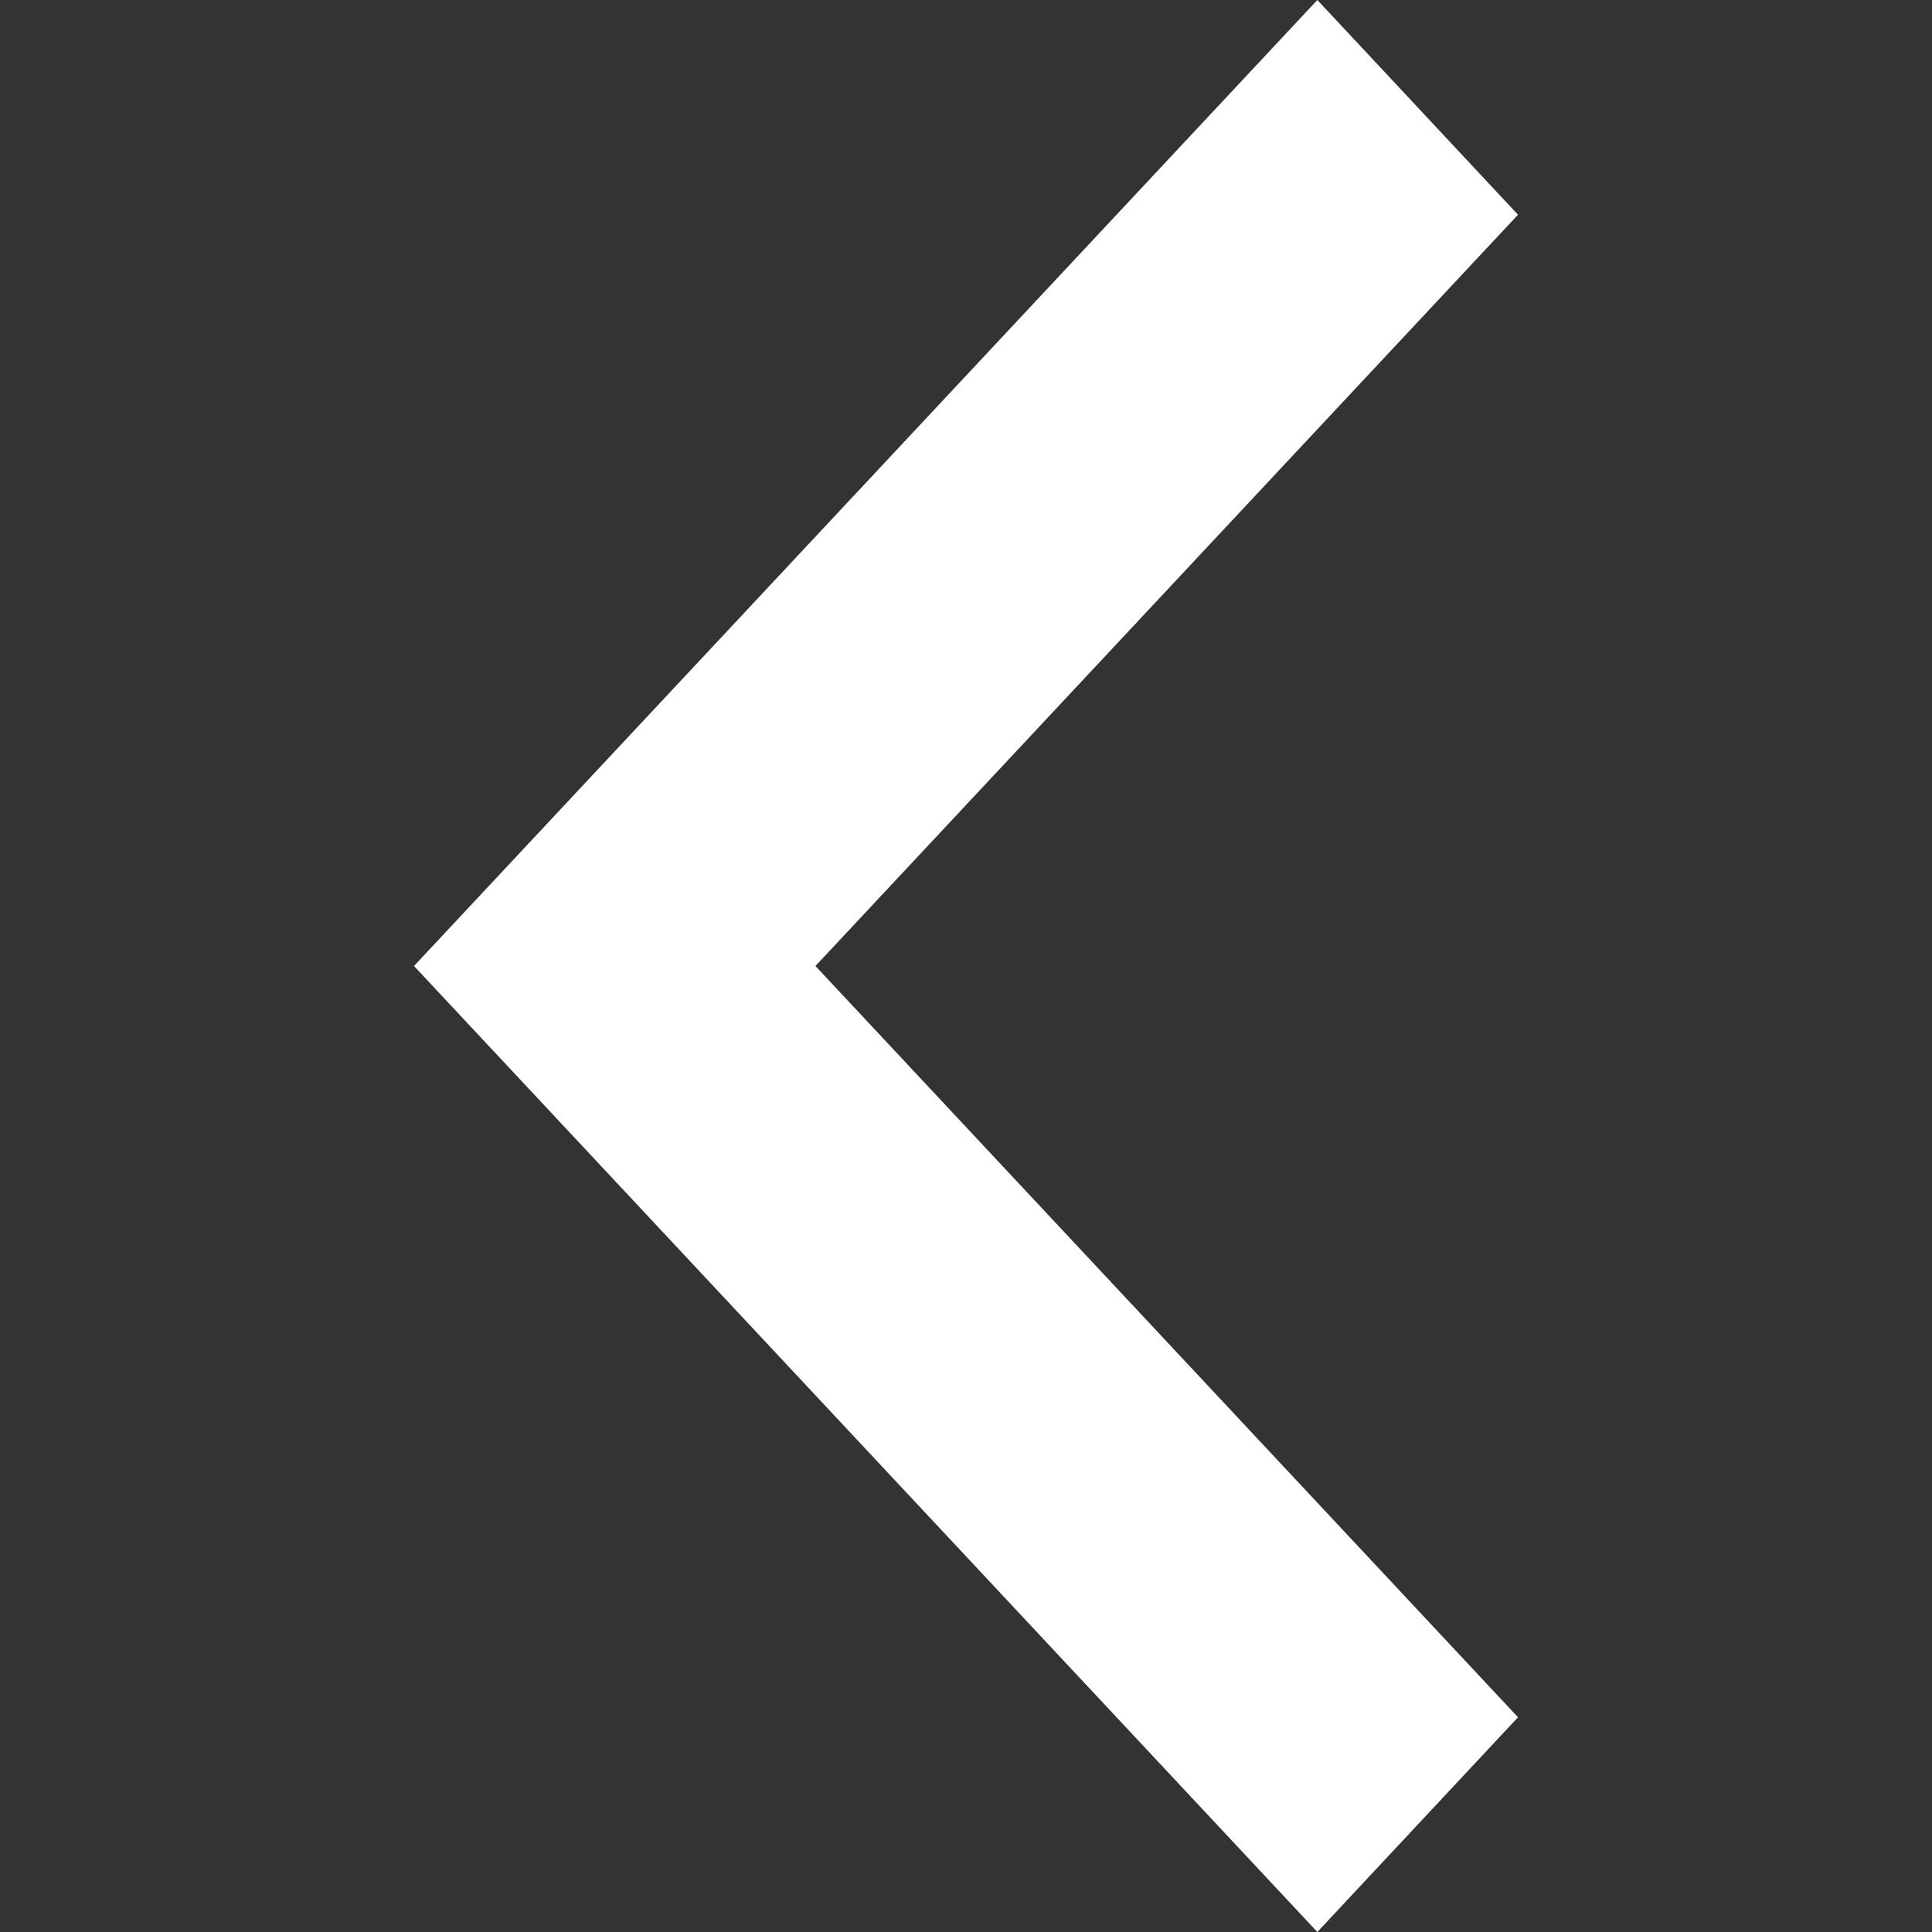 <svg width="14" height="14" viewBox="0 0 14 14" fill="none" xmlns="http://www.w3.org/2000/svg">
<rect x="0" y="0" width="14" height="14" fill="#333333" stroke="none"/>
<path fill-rule="evenodd" clip-rule="evenodd" d="M3 7L9.546 0L11 1.556L5.909 7L11 12.444L9.546 14L3 7Z" fill="white"/>
</svg>
